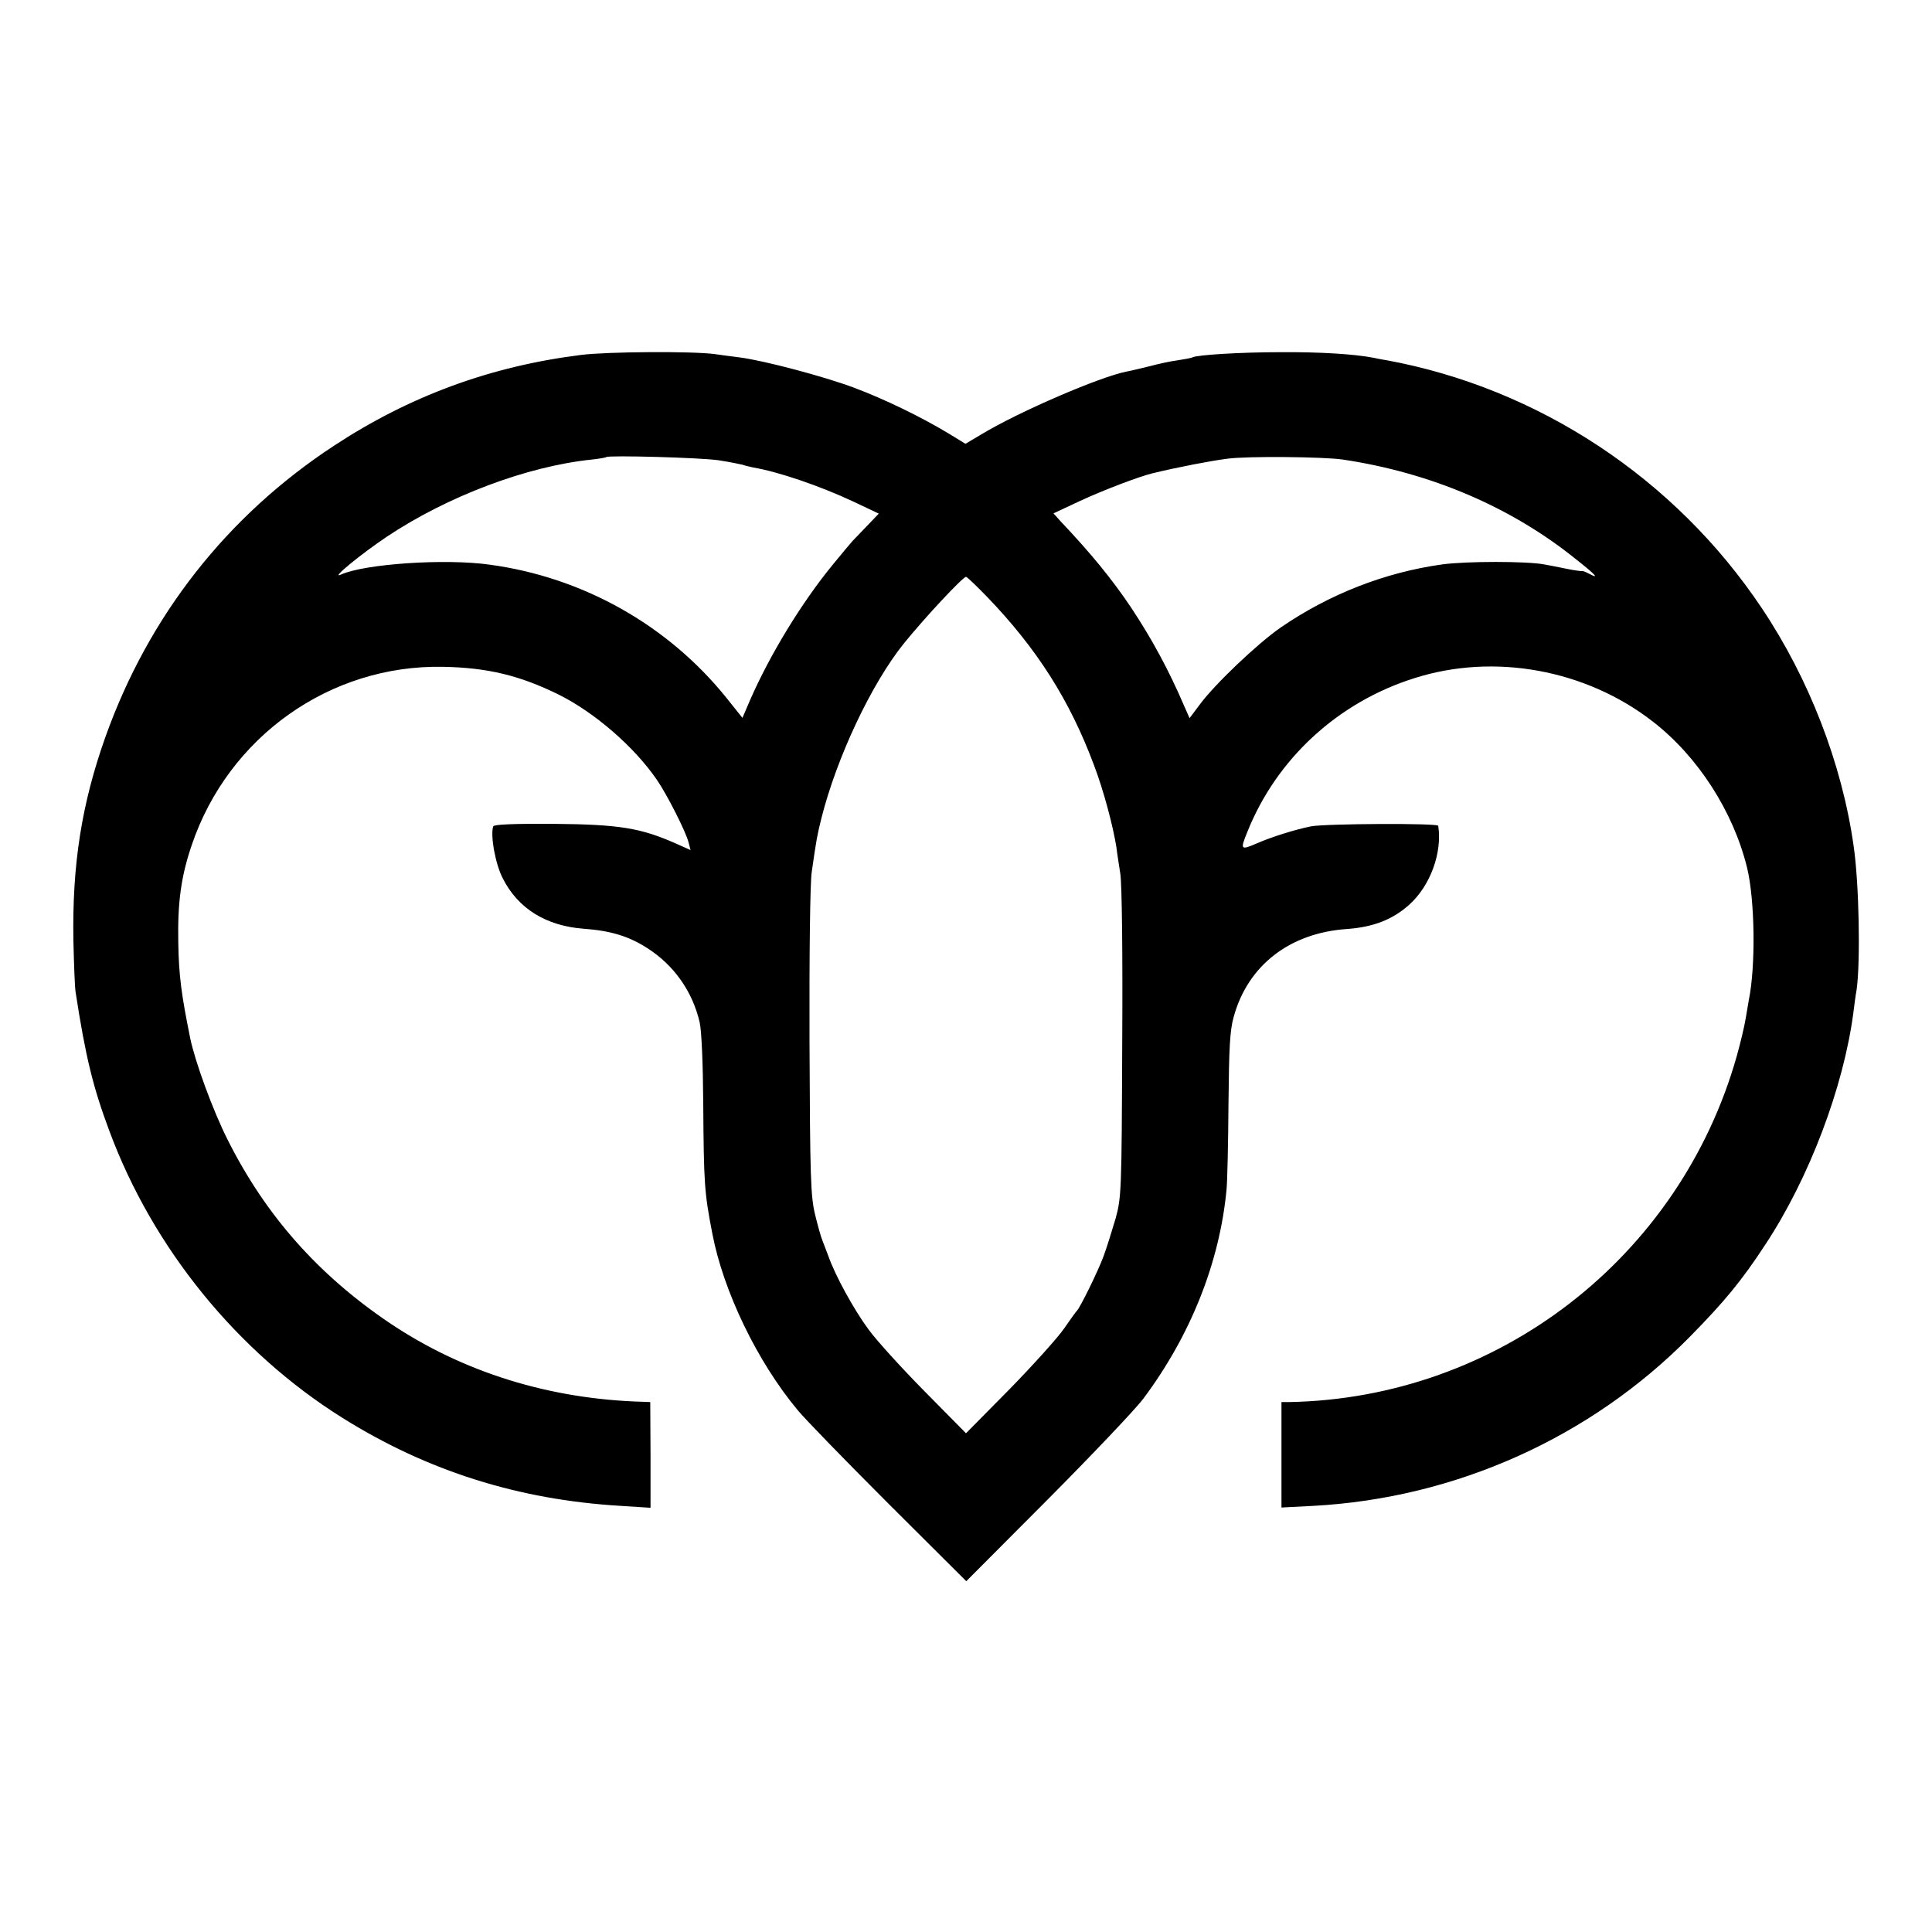 <?xml version="1.0" standalone="no"?>
<!DOCTYPE svg PUBLIC "-//W3C//DTD SVG 20010904//EN"
 "http://www.w3.org/TR/2001/REC-SVG-20010904/DTD/svg10.dtd">
<svg version="1.0" xmlns="http://www.w3.org/2000/svg"
 width="700pt" height="700pt" viewBox="0 0 700 700"
 preserveAspectRatio="xMidYMid meet">
<g transform="translate(0,700) scale(0.1,-0.1)"
fill="#000000" stroke="none">
<path d="M2105 5714 c-328 -41 -621 -149 -895 -329 -387 -254 -671 -615 -828
-1055 -86 -242 -121 -462 -116 -740 2 -85 5 -168 8 -185 36 -234 63 -344 122
-502 158 -426 464 -802 846 -1041 307 -192 637 -296 1006 -318 l109 -7 0 192
-1 191 -25 1 c-339 9 -654 107 -920 286 -259 175 -449 390 -586 663 -53 105
-118 282 -136 369 -32 159 -41 226 -43 344 -3 147 10 242 49 356 133 392 501
653 910 645 161 -3 278 -31 420 -101 130 -65 272 -188 354 -307 37 -53 107
-191 116 -229 l7 -27 -56 25 c-125 55 -203 68 -438 70 -147 1 -218 -2 -221 -9
-11 -33 8 -138 35 -189 55 -109 157 -172 293 -182 97 -7 163 -27 230 -70 97
-62 164 -157 190 -269 7 -30 12 -150 13 -296 2 -289 4 -321 33 -470 40 -209
163 -464 309 -639 26 -32 174 -184 329 -339 l282 -281 294 295 c161 162 318
327 348 367 171 229 276 493 301 757 3 30 6 170 7 310 2 204 5 267 19 316 51
186 203 304 410 318 96 7 166 34 227 89 75 68 119 187 104 285 -1 10 -408 8
-461 -2 -59 -12 -142 -38 -197 -62 -58 -25 -60 -23 -34 41 106 266 329 471
606 558 289 92 621 31 863 -157 164 -127 292 -326 342 -530 28 -115 32 -354 6
-481 -2 -11 -7 -40 -11 -65 -4 -25 -18 -85 -32 -135 -206 -731 -866 -1242
-1624 -1255 l-26 0 0 -191 0 -191 116 6 c515 28 1003 247 1363 612 126 128
188 203 275 336 158 240 282 567 318 838 3 25 8 63 12 85 14 102 9 384 -11
520 -42 298 -162 607 -333 862 -314 470 -810 797 -1360 898 -15 2 -37 7 -48 9
-67 13 -191 21 -335 20 -147 0 -305 -10 -320 -19 -3 -2 -26 -6 -50 -10 -25 -3
-72 -13 -105 -22 -33 -8 -70 -17 -82 -19 -95 -18 -390 -145 -526 -227 l-59
-35 -62 38 c-96 58 -231 124 -341 165 -109 41 -328 99 -415 110 -30 4 -71 9
-90 12 -79 11 -391 9 -485 -3z m501 -382 c39 -6 77 -14 85 -16 8 -3 25 -7 39
-10 89 -15 239 -66 359 -122 l95 -45 -45 -47 c-24 -25 -47 -49 -50 -52 -3 -3
-35 -41 -71 -85 -115 -140 -230 -330 -301 -493 l-27 -63 -60 75 c-211 261
-517 434 -855 480 -162 23 -455 3 -540 -36 -40 -18 72 74 166 137 220 147 509
256 744 280 27 3 50 7 52 9 8 7 346 -2 409 -12z m2259 3 c321 -48 612 -173
846 -362 72 -57 85 -72 47 -52 -13 7 -24 11 -26 10 -1 -1 -26 2 -55 8 -28 6
-65 13 -82 16 -62 12 -283 12 -370 0 -208 -29 -409 -108 -584 -228 -84 -58
-240 -206 -295 -281 l-36 -48 -19 43 c-56 131 -118 245 -193 358 -69 103 -147
198 -256 313 l-25 28 94 44 c86 40 215 89 264 101 90 22 215 46 272 53 72 10
350 7 418 -3z m-1289 -497 c181 -188 300 -375 388 -611 35 -92 69 -221 81
-297 2 -19 9 -62 14 -95 6 -34 9 -297 7 -615 -2 -539 -3 -557 -24 -635 -13
-44 -32 -105 -43 -135 -21 -57 -87 -191 -98 -200 -3 -3 -24 -32 -46 -64 -22
-32 -111 -131 -197 -219 l-158 -160 -150 152 c-82 83 -174 184 -203 224 -52
70 -121 195 -146 267 -7 19 -17 44 -21 55 -5 11 -17 54 -27 95 -16 67 -18 135
-20 625 -1 306 2 579 8 615 17 120 20 134 35 195 56 222 182 489 300 635 77
95 213 240 224 240 4 0 38 -33 76 -72z"/>
</g>
</svg>

